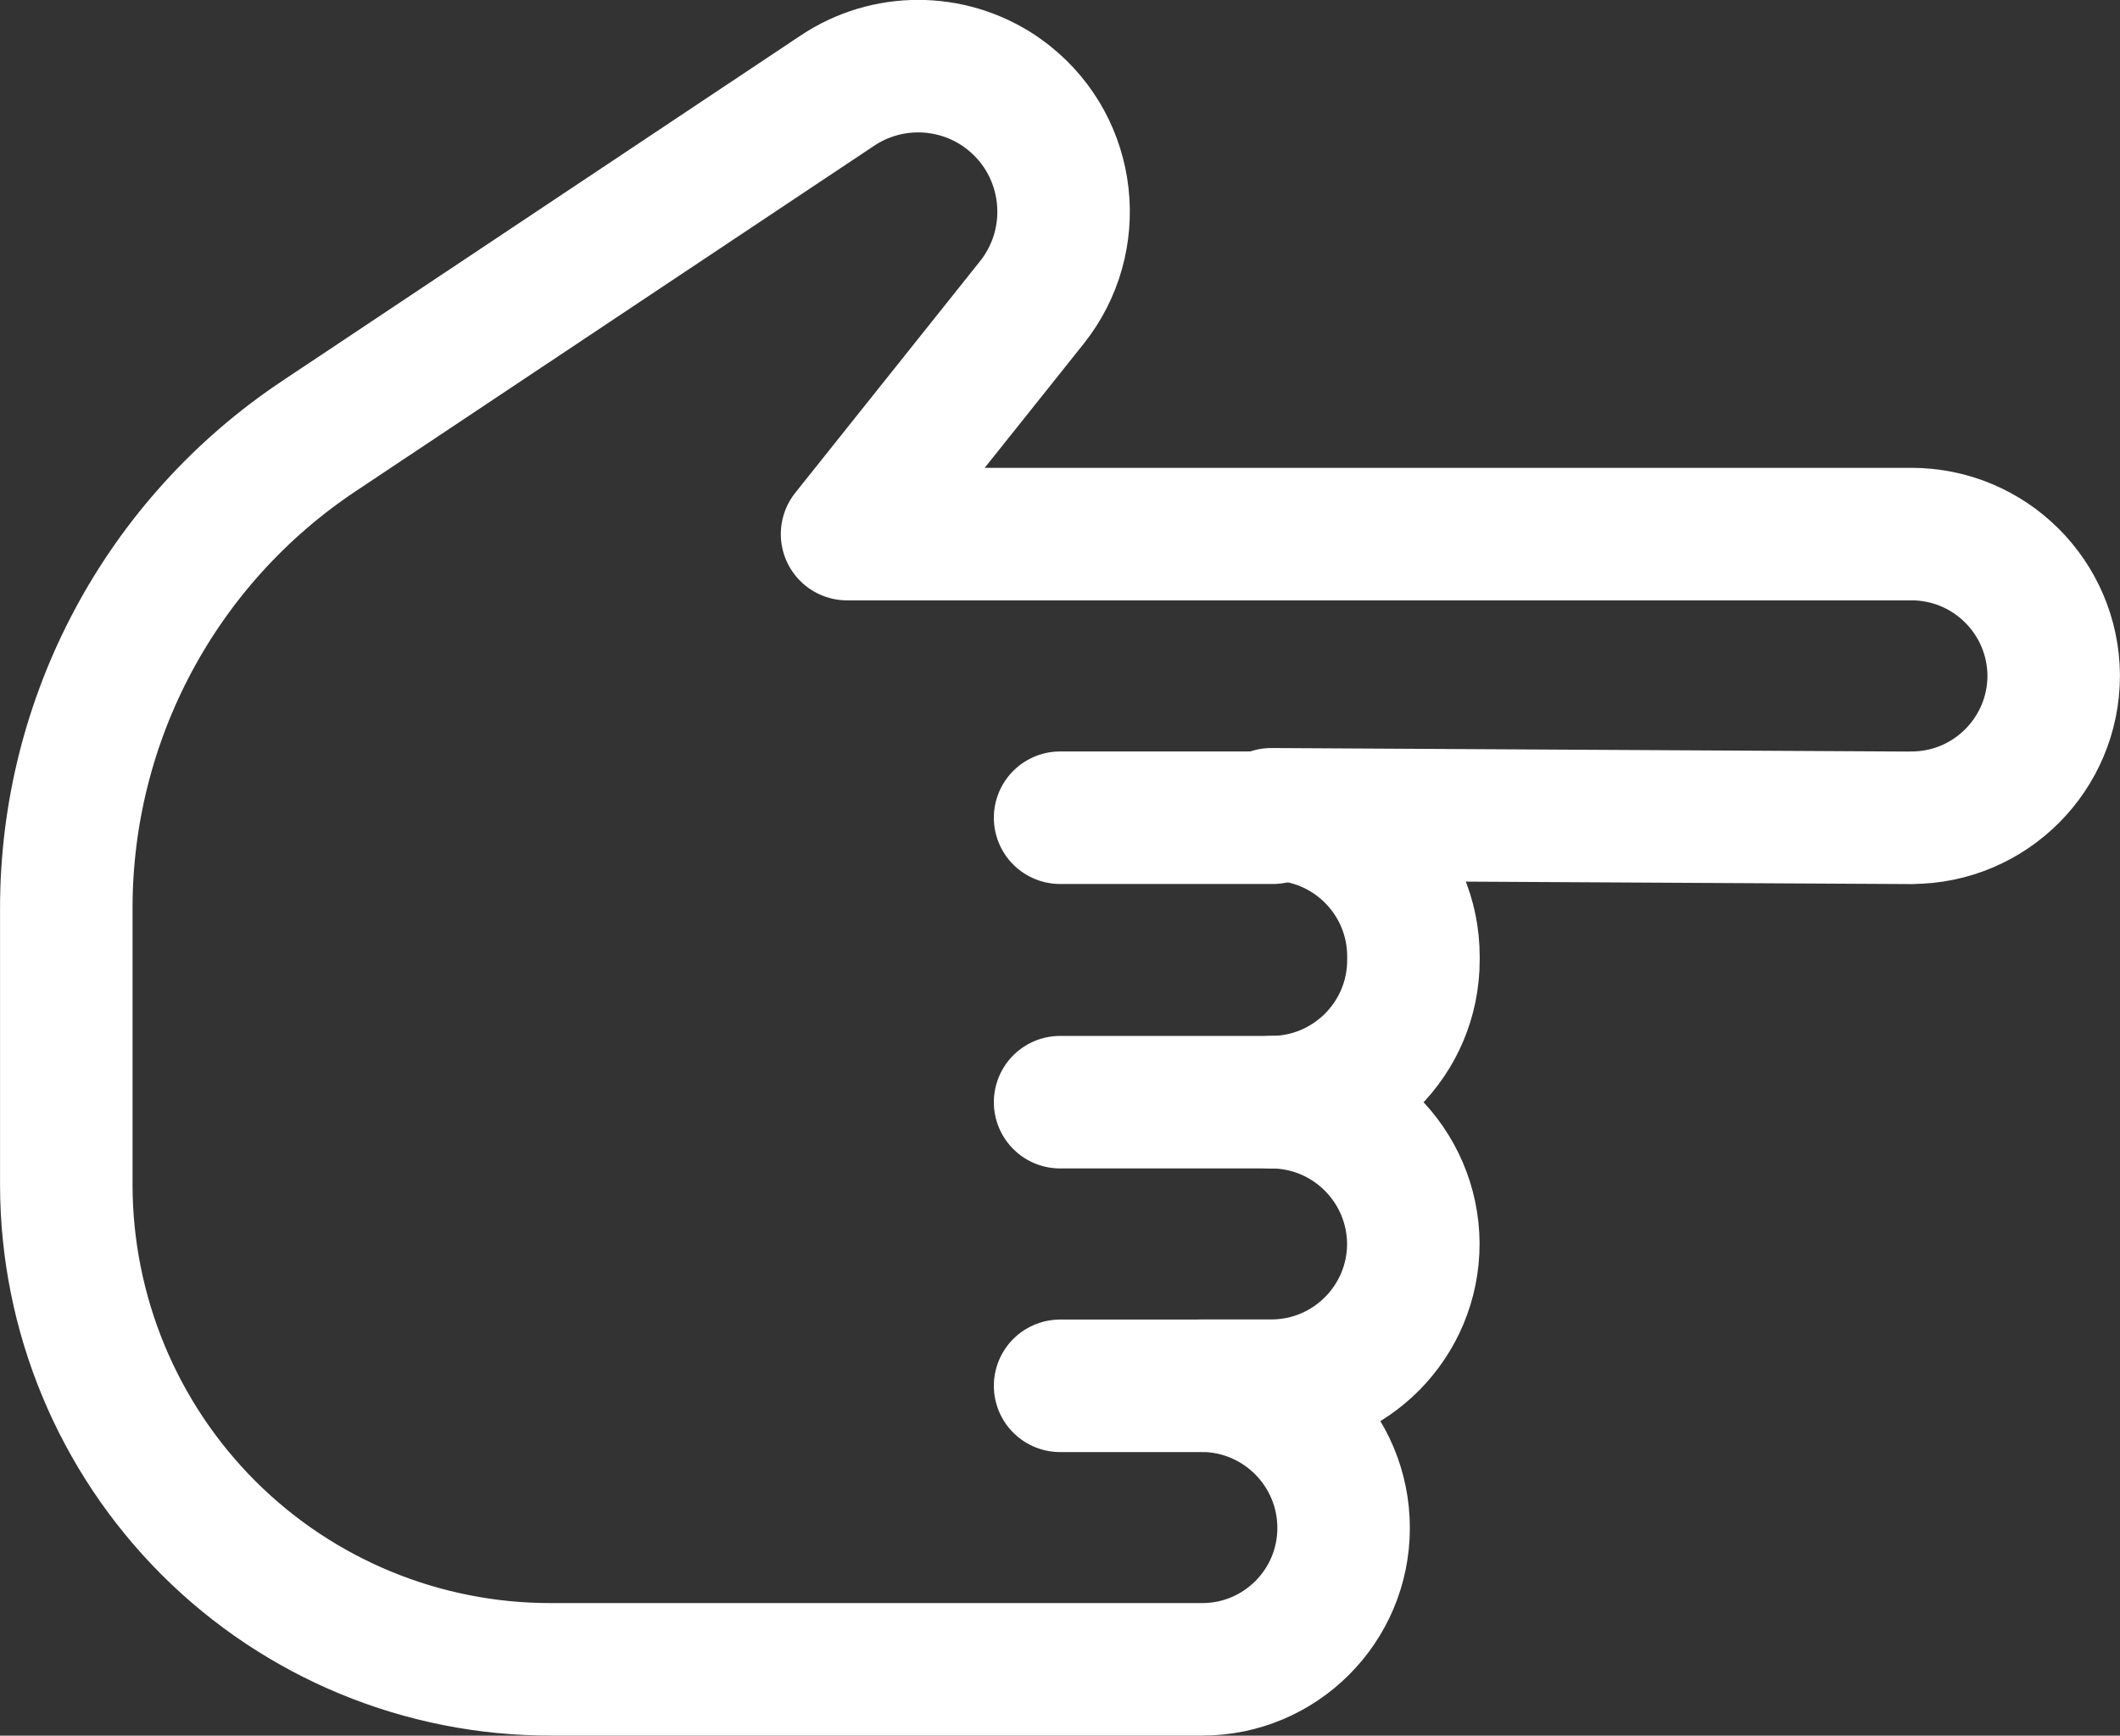 <?xml version="1.0" encoding="UTF-8"?> <svg xmlns="http://www.w3.org/2000/svg" id="Laag_1" data-name="Laag 1" viewBox="0 0 204 167"><rect x="0" y="0" width="204" height="167" fill="#333333" stroke="none"/><defs><style> .cls-1 { fill: none; stroke: #fff; stroke-linecap: round; stroke-linejoin: round; stroke-width: 12.75px; } </style></defs><path class="cls-1" d="M183.94,78.68c7.56,0,13.68-6.13,13.68-13.69h0c-.05-7.52-6.16-13.6-13.69-13.6h-102.42l17.77-22.27c4.83-6.05,3.85-14.88-2.21-19.71-.3-.24-.62-.47-.94-.69h0c-4.71-3.14-10.85-3.14-15.55,0L30.69,41.96c-15.21,10.13-24.33,27.2-24.31,45.47v26.61c.02,12.37,4.94,24.23,13.69,32.98h0c8.75,8.74,20.62,13.63,32.98,13.6h62.64c7.51,0,13.6-6.09,13.6-13.6h0c0-7.52-6.08-13.64-13.6-13.69h6.8c7.49-.09,13.52-6.19,13.51-13.68h0c-.05-7.52-6.16-13.6-13.68-13.6,7.56,0,13.69-6.12,13.69-13.68,0-.11,0-.23,0-.34h0c0-7.56-6.13-13.68-13.68-13.68l61.62.34Z"></path><path class="cls-1" d="M122.49,78.68h-20.48"></path><path class="cls-1" d="M122.49,106.05h-20.48"></path><path class="cls-1" d="M115.69,133.34h-13.68"></path></svg> 